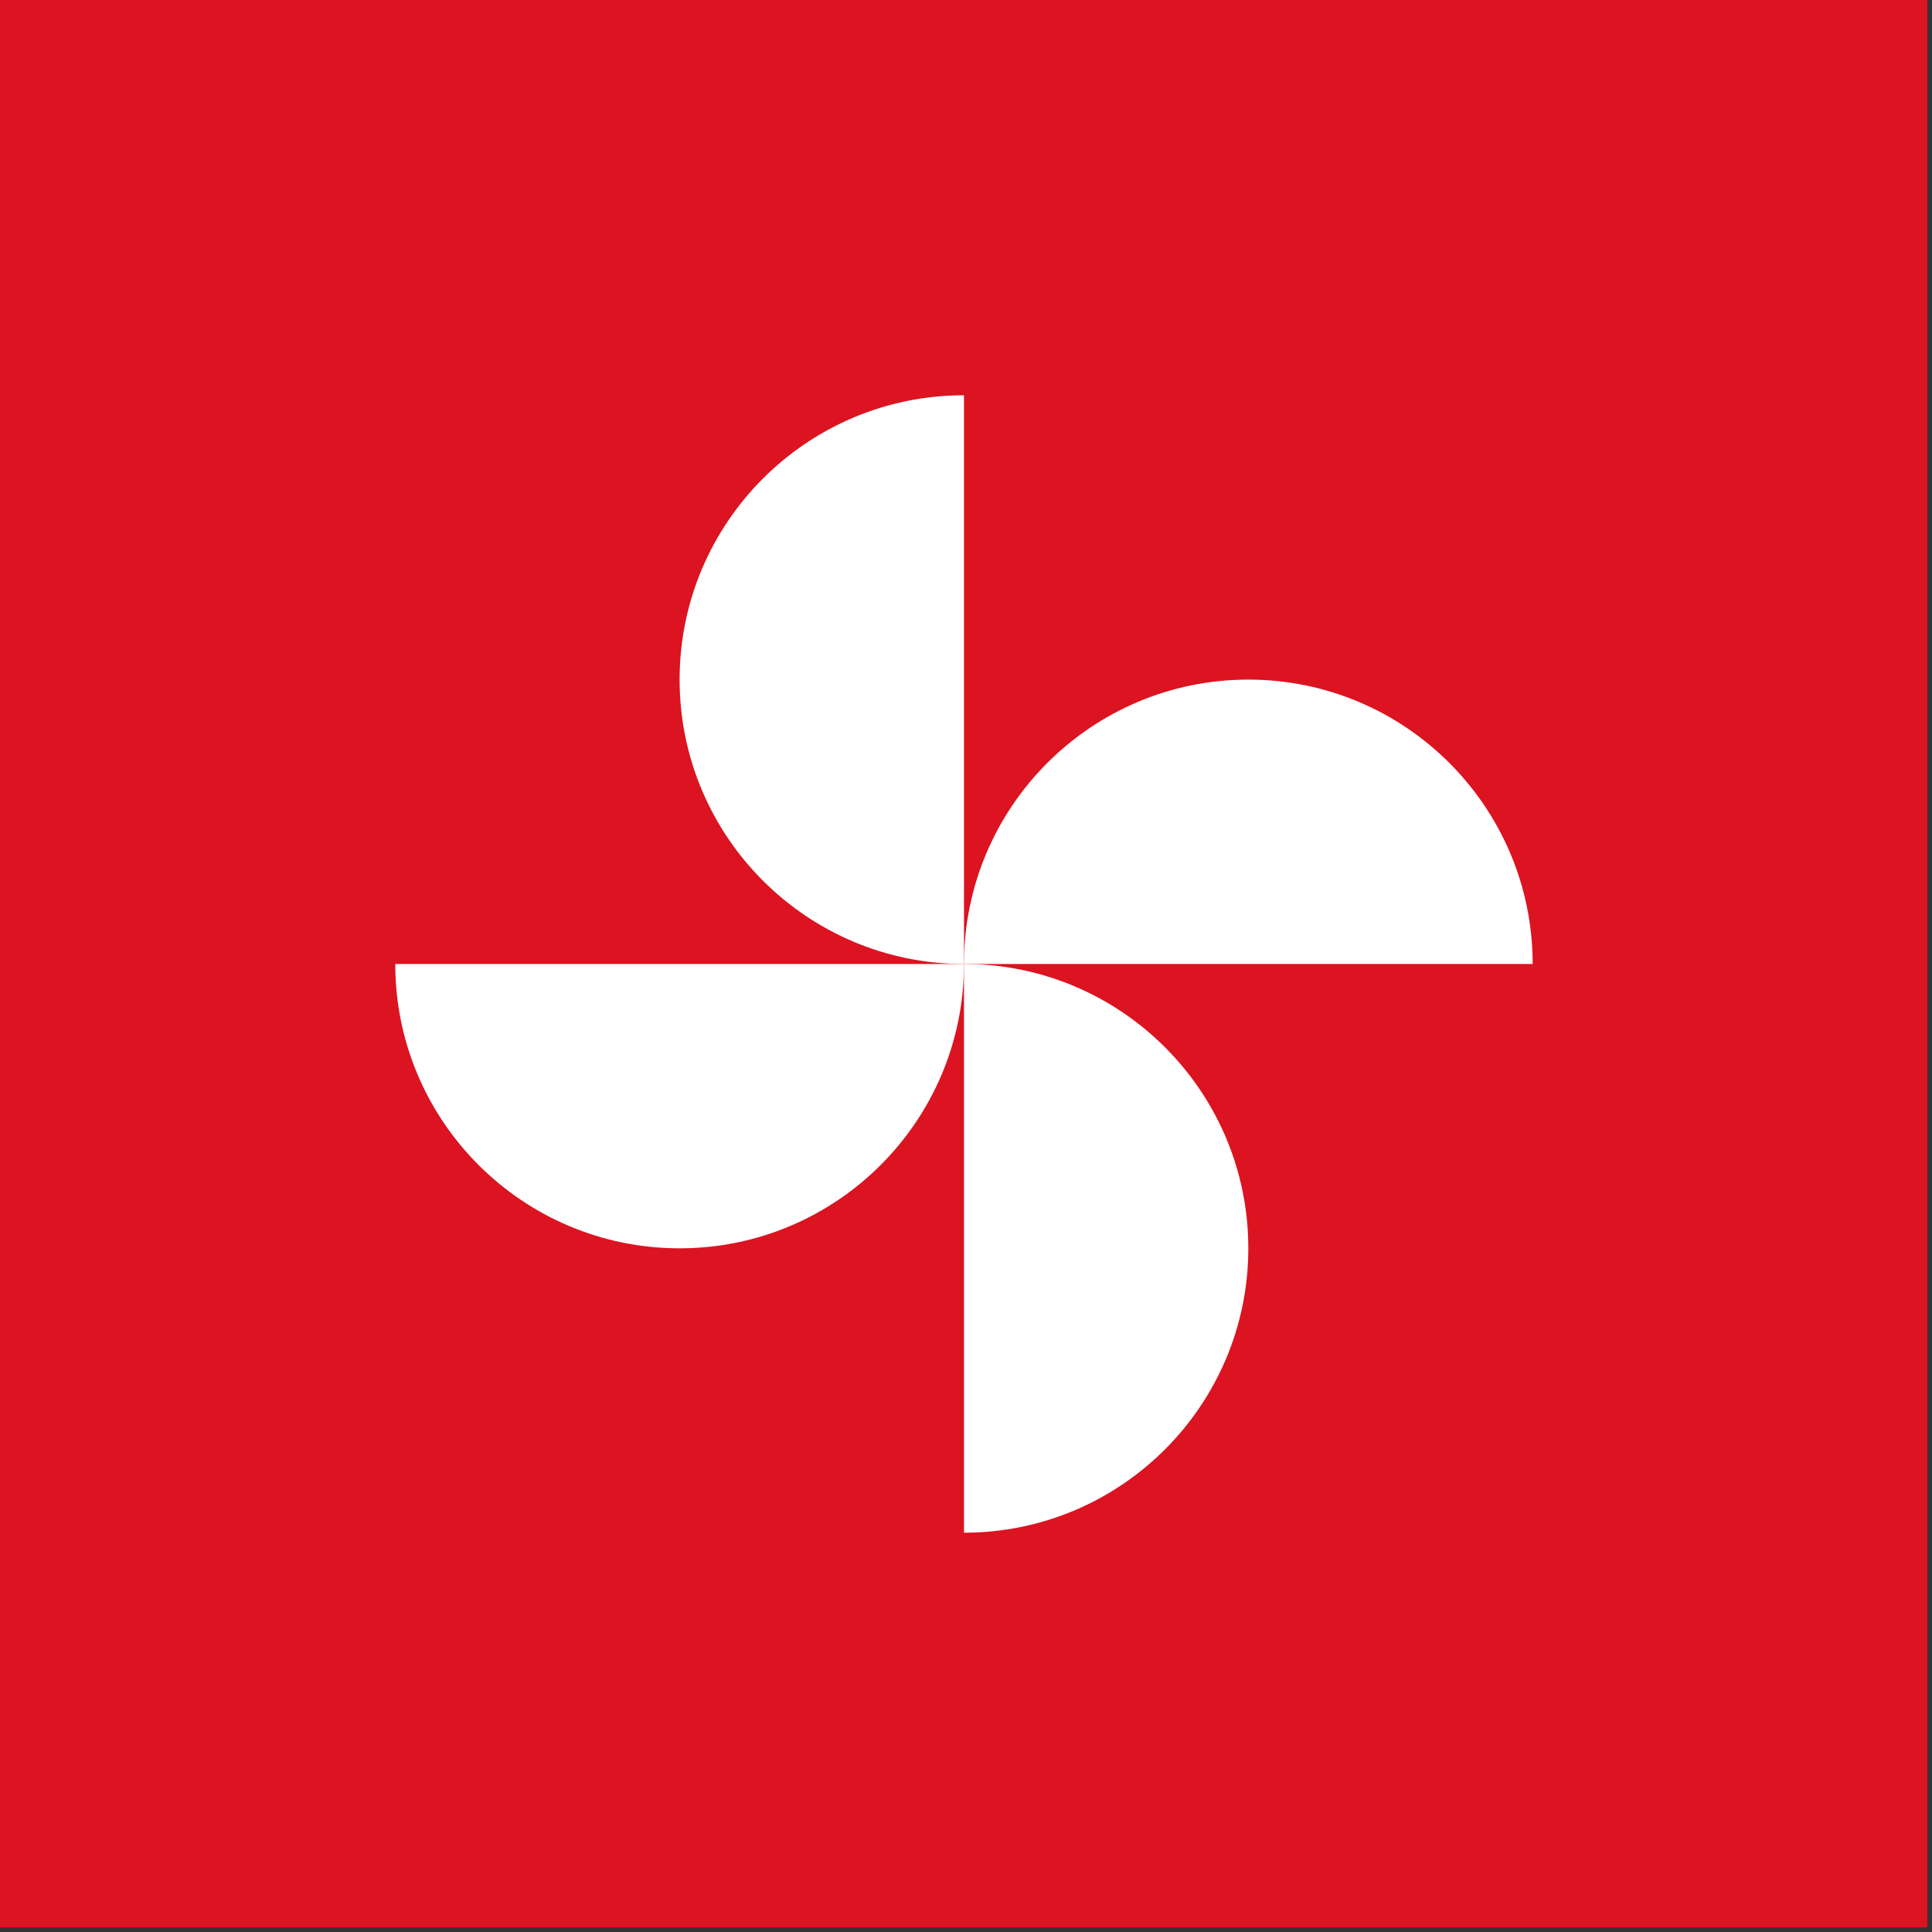<svg width="46" height="46" viewBox="0 0 46 46" fill="none" xmlns="http://www.w3.org/2000/svg">
<rect x="0" y="0" width="46" height="46" fill="#333333" stroke="none"/>
<path d="M45.89 0H0V45.89H45.89V0Z" fill="#DC1320"/>
<path d="M22.952 9.411C19.214 9.411 16.181 12.444 16.181 16.181C16.181 19.919 19.214 22.952 22.952 22.952V9.411Z" fill="white"/>
<path d="M9.411 22.952C9.411 26.689 12.444 29.722 16.181 29.722C19.919 29.722 22.952 26.689 22.952 22.952H9.411Z" fill="white"/>
<path d="M22.952 36.493C26.689 36.493 29.722 33.459 29.722 29.722C29.722 25.985 26.689 22.952 22.952 22.952V36.493Z" fill="white"/>
<path d="M36.492 22.952C36.492 19.215 33.459 16.181 29.722 16.181C25.985 16.181 22.952 19.215 22.952 22.952H36.492Z" fill="white"/>
</svg>
